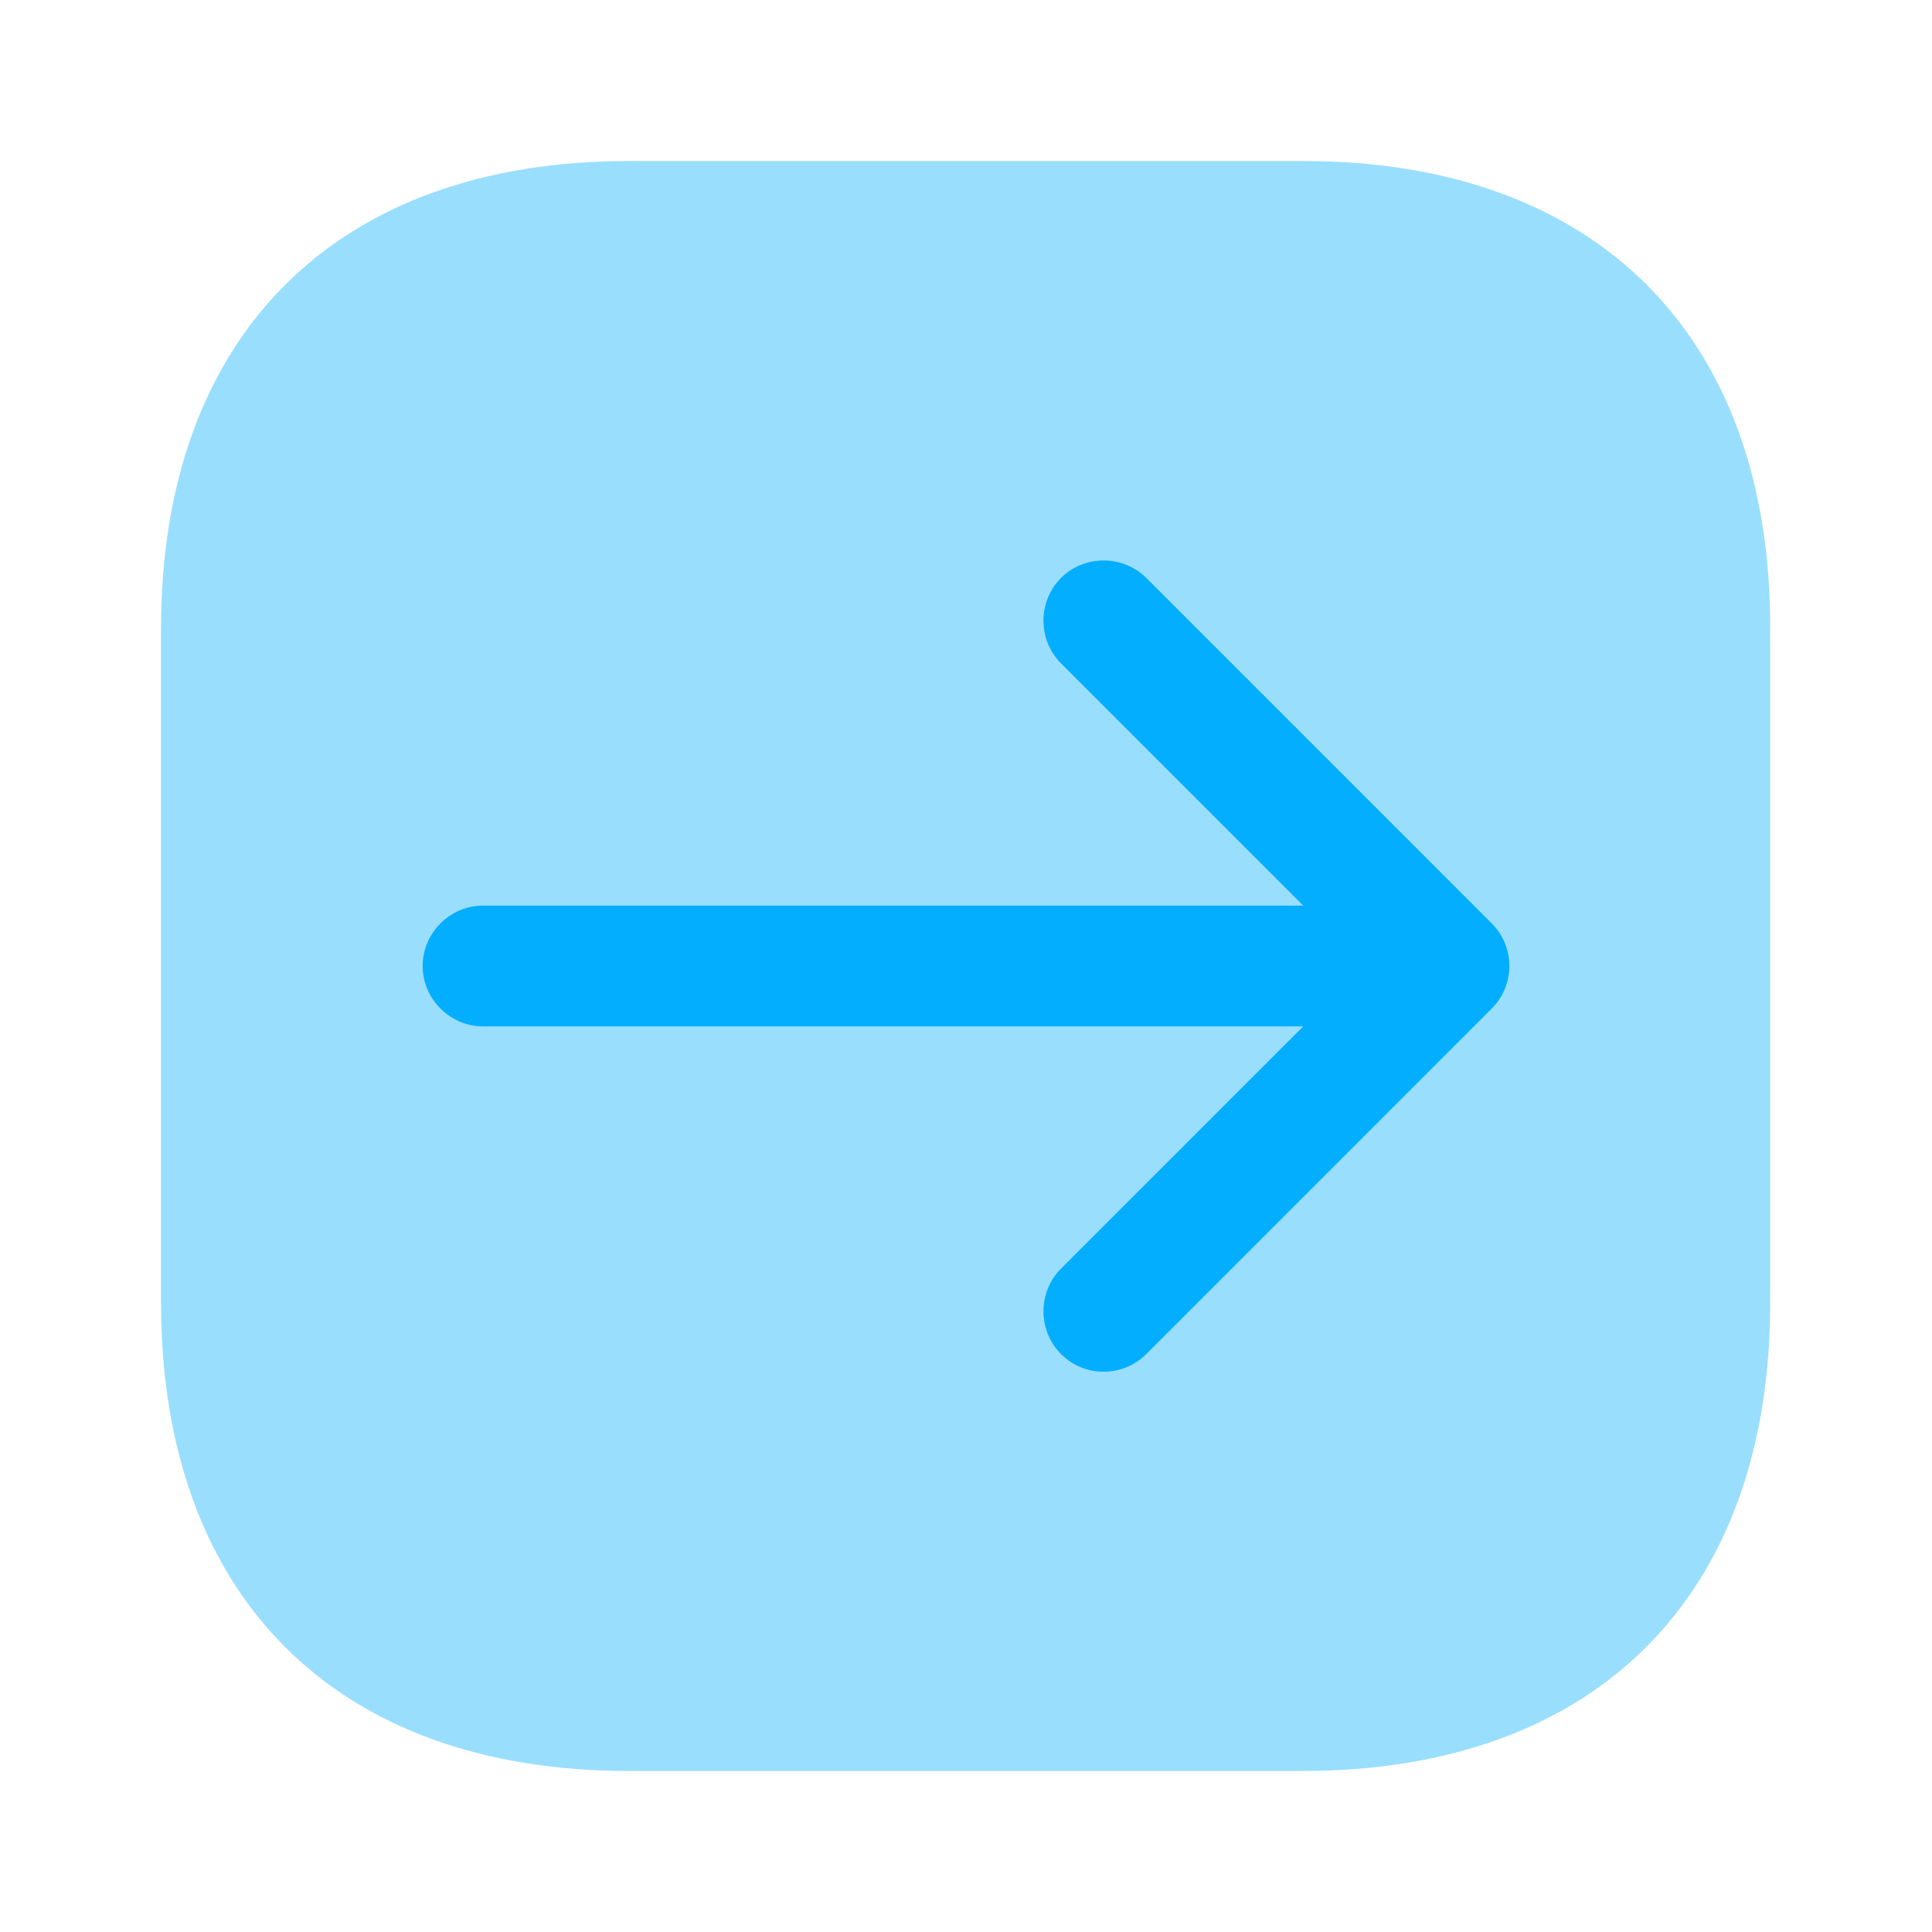 <?xml version="1.0" encoding="UTF-8"?> <svg xmlns="http://www.w3.org/2000/svg" width="50" height="50" viewBox="0 0 50 50" fill="none"> <path opacity="0.4" d="M33.729 4.167H16.271C8.688 4.167 4.167 8.688 4.167 16.271V33.708C4.167 41.313 8.688 45.833 16.271 45.833H33.708C41.292 45.833 45.812 41.313 45.812 33.729V16.271C45.833 8.688 41.312 4.167 33.729 4.167Z" fill="#03AEFE"></path> <path d="M38.604 23.896L29.667 14.958C29.062 14.354 28.062 14.354 27.458 14.958C26.854 15.562 26.854 16.562 27.458 17.167L33.729 23.437H12.5C11.646 23.437 10.938 24.146 10.938 25C10.938 25.854 11.646 26.562 12.5 26.562H33.729L27.458 32.833C26.854 33.437 26.854 34.437 27.458 35.042C27.771 35.354 28.167 35.5 28.562 35.5C28.958 35.5 29.354 35.354 29.667 35.042L38.604 26.104C38.896 25.812 39.062 25.417 39.062 25C39.062 24.583 38.896 24.187 38.604 23.896Z" fill="#03AEFE"></path> </svg> 